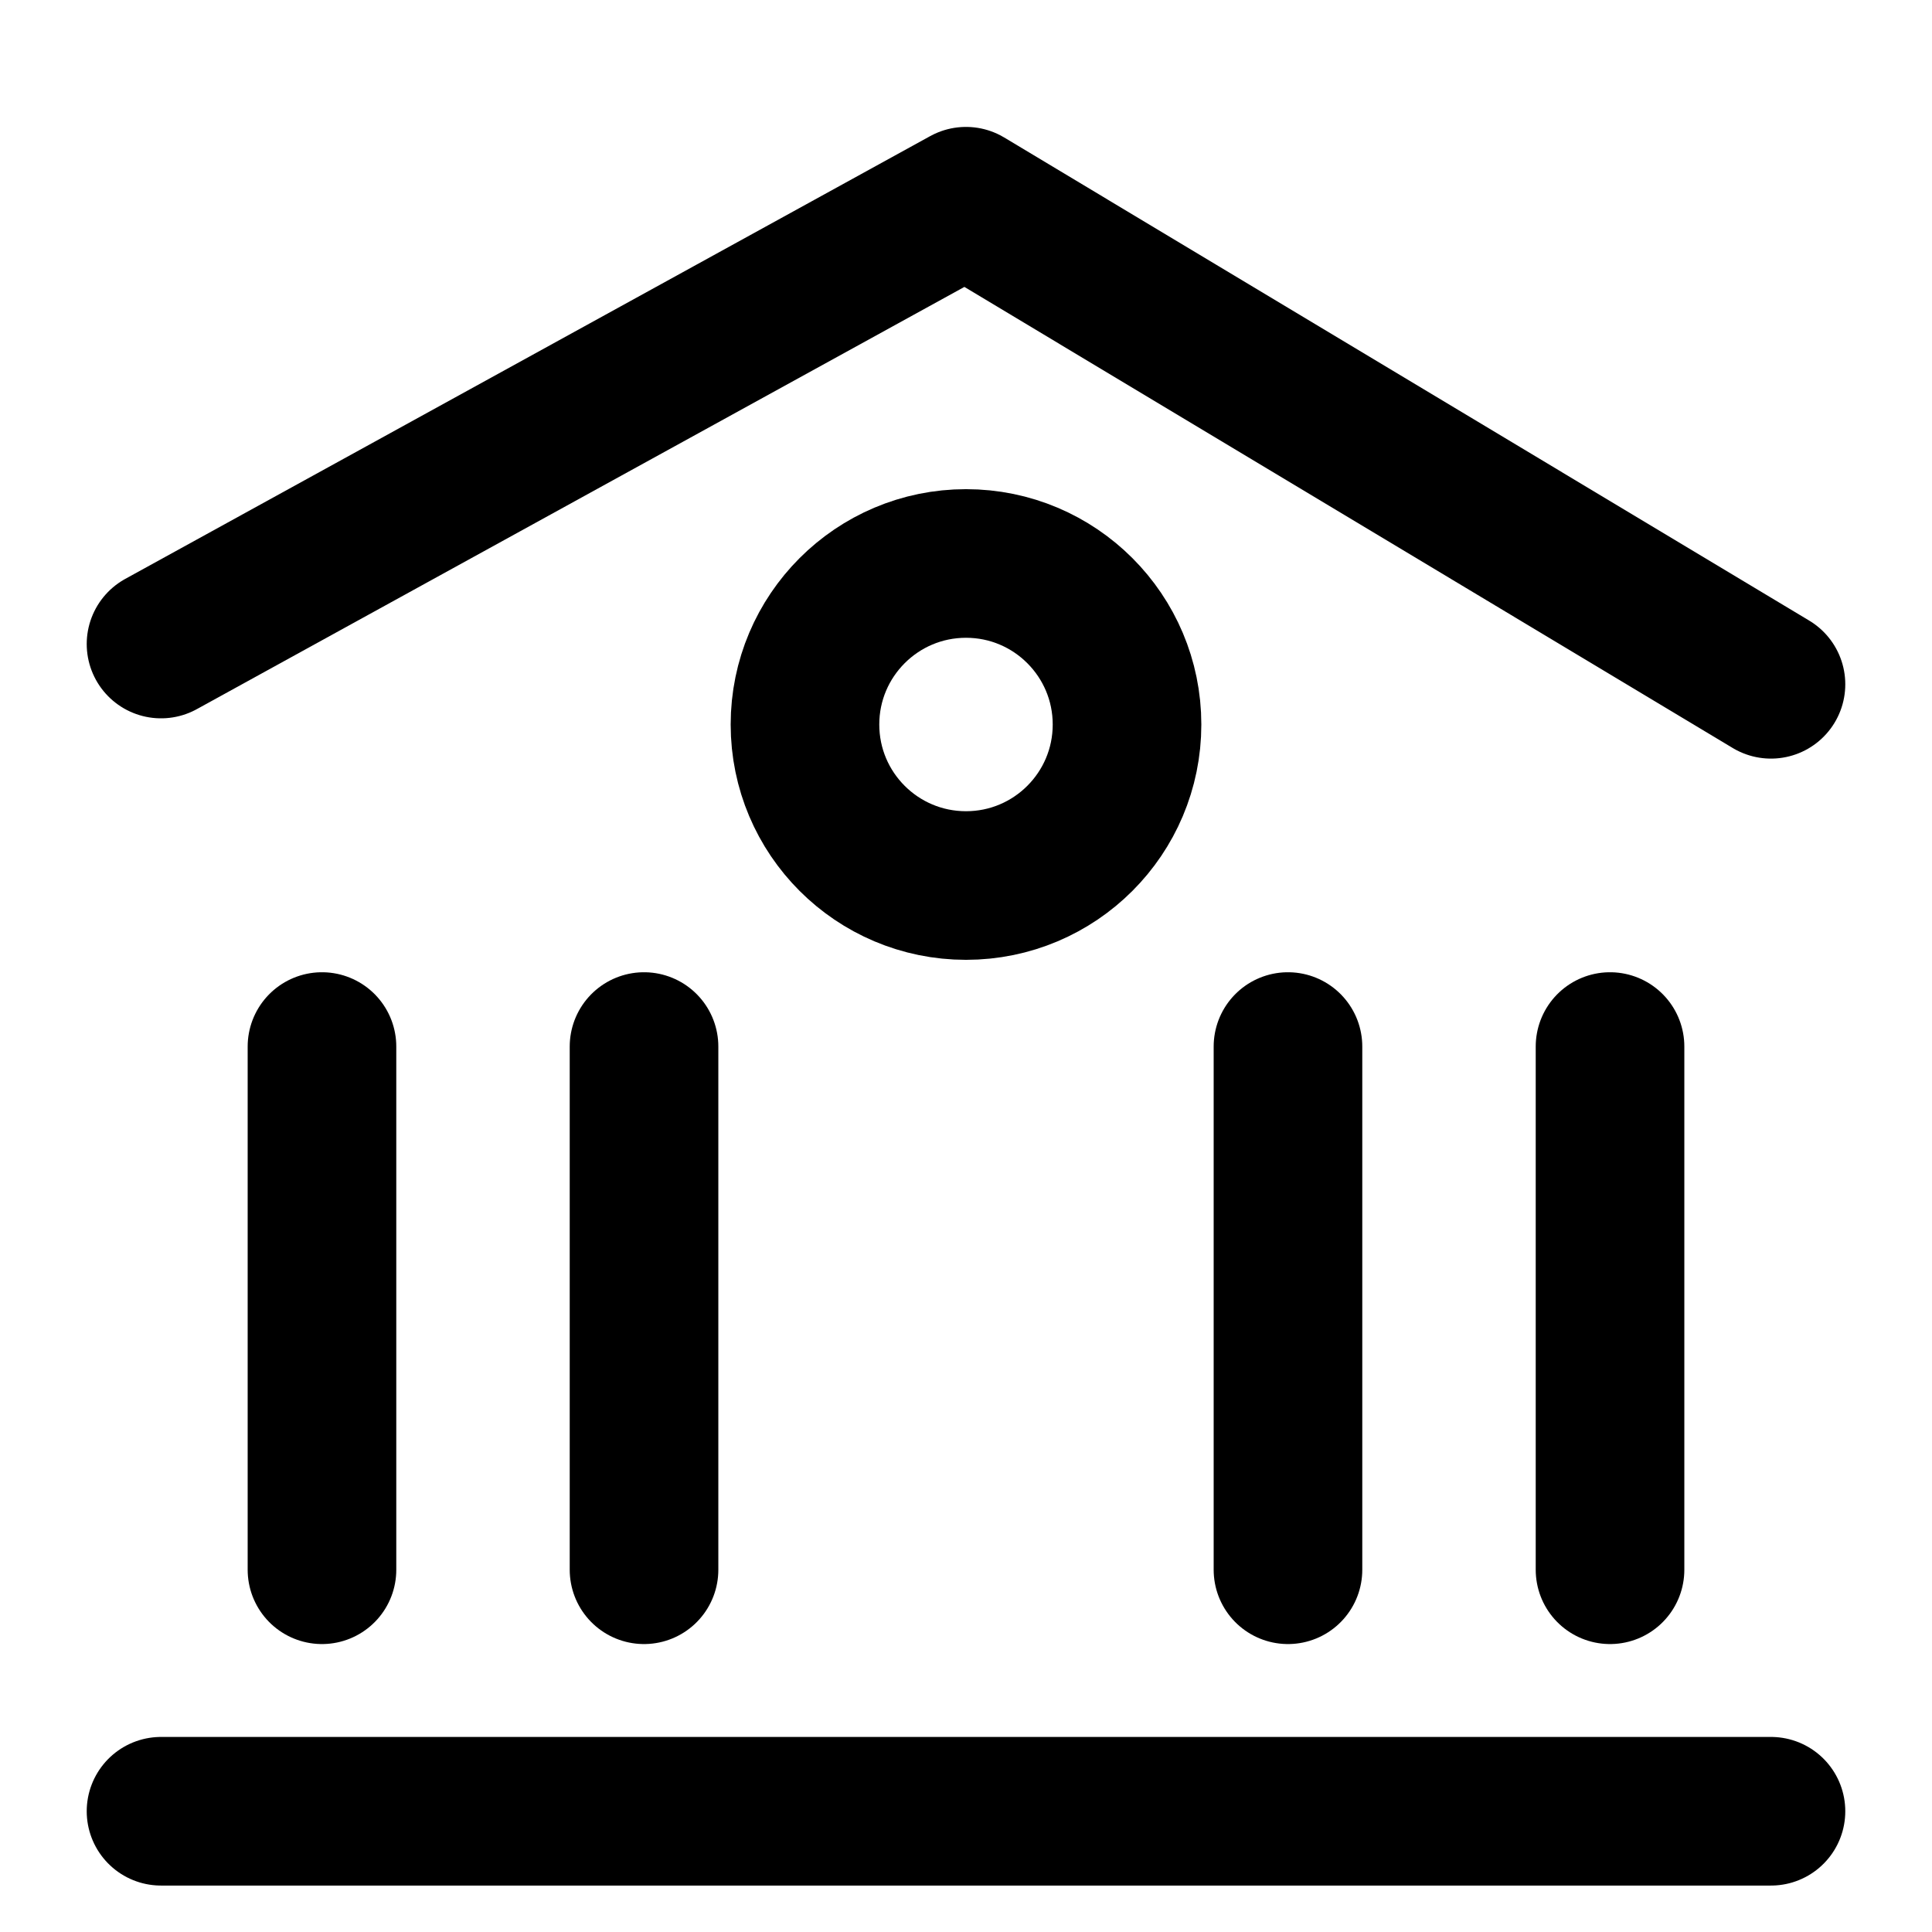<svg width="26" height="26" viewBox="0 0 26 26" fill="none" xmlns="http://www.w3.org/2000/svg">
<g clip-path="url(#clip0_1_2132)">
<path d="M2.167 24.375H23.833" stroke="black" stroke-width="2" stroke-linecap="round" stroke-linejoin="round"/>
<path d="M2.167 8.667L13 2.708L23.833 9.209" stroke="black" stroke-width="2" stroke-linecap="round" stroke-linejoin="round"/>
<path d="M4.333 14.084V21.125" stroke="black" stroke-width="2" stroke-linecap="round" stroke-linejoin="round"/>
<path d="M8.667 14.084V21.125" stroke="black" stroke-width="2" stroke-linecap="round" stroke-linejoin="round"/>
<path d="M17.333 14.084V21.125" stroke="black" stroke-width="2" stroke-linecap="round" stroke-linejoin="round"/>
<path d="M21.667 14.084V21.125" stroke="black" stroke-width="2" stroke-linecap="round" stroke-linejoin="round"/>
<path d="M13 11.917C14.197 11.917 15.167 10.947 15.167 9.75C15.167 8.554 14.197 7.583 13 7.583C11.803 7.583 10.833 8.554 10.833 9.75C10.833 10.947 11.803 11.917 13 11.917Z" stroke="black" stroke-width="2" stroke-linecap="round" stroke-linejoin="round"/>
</g>
<defs>
<clipPath id="clip0_1_2132">
<rect width="26" height="26" fill="white"/>
</clipPath>
</defs>
</svg>

